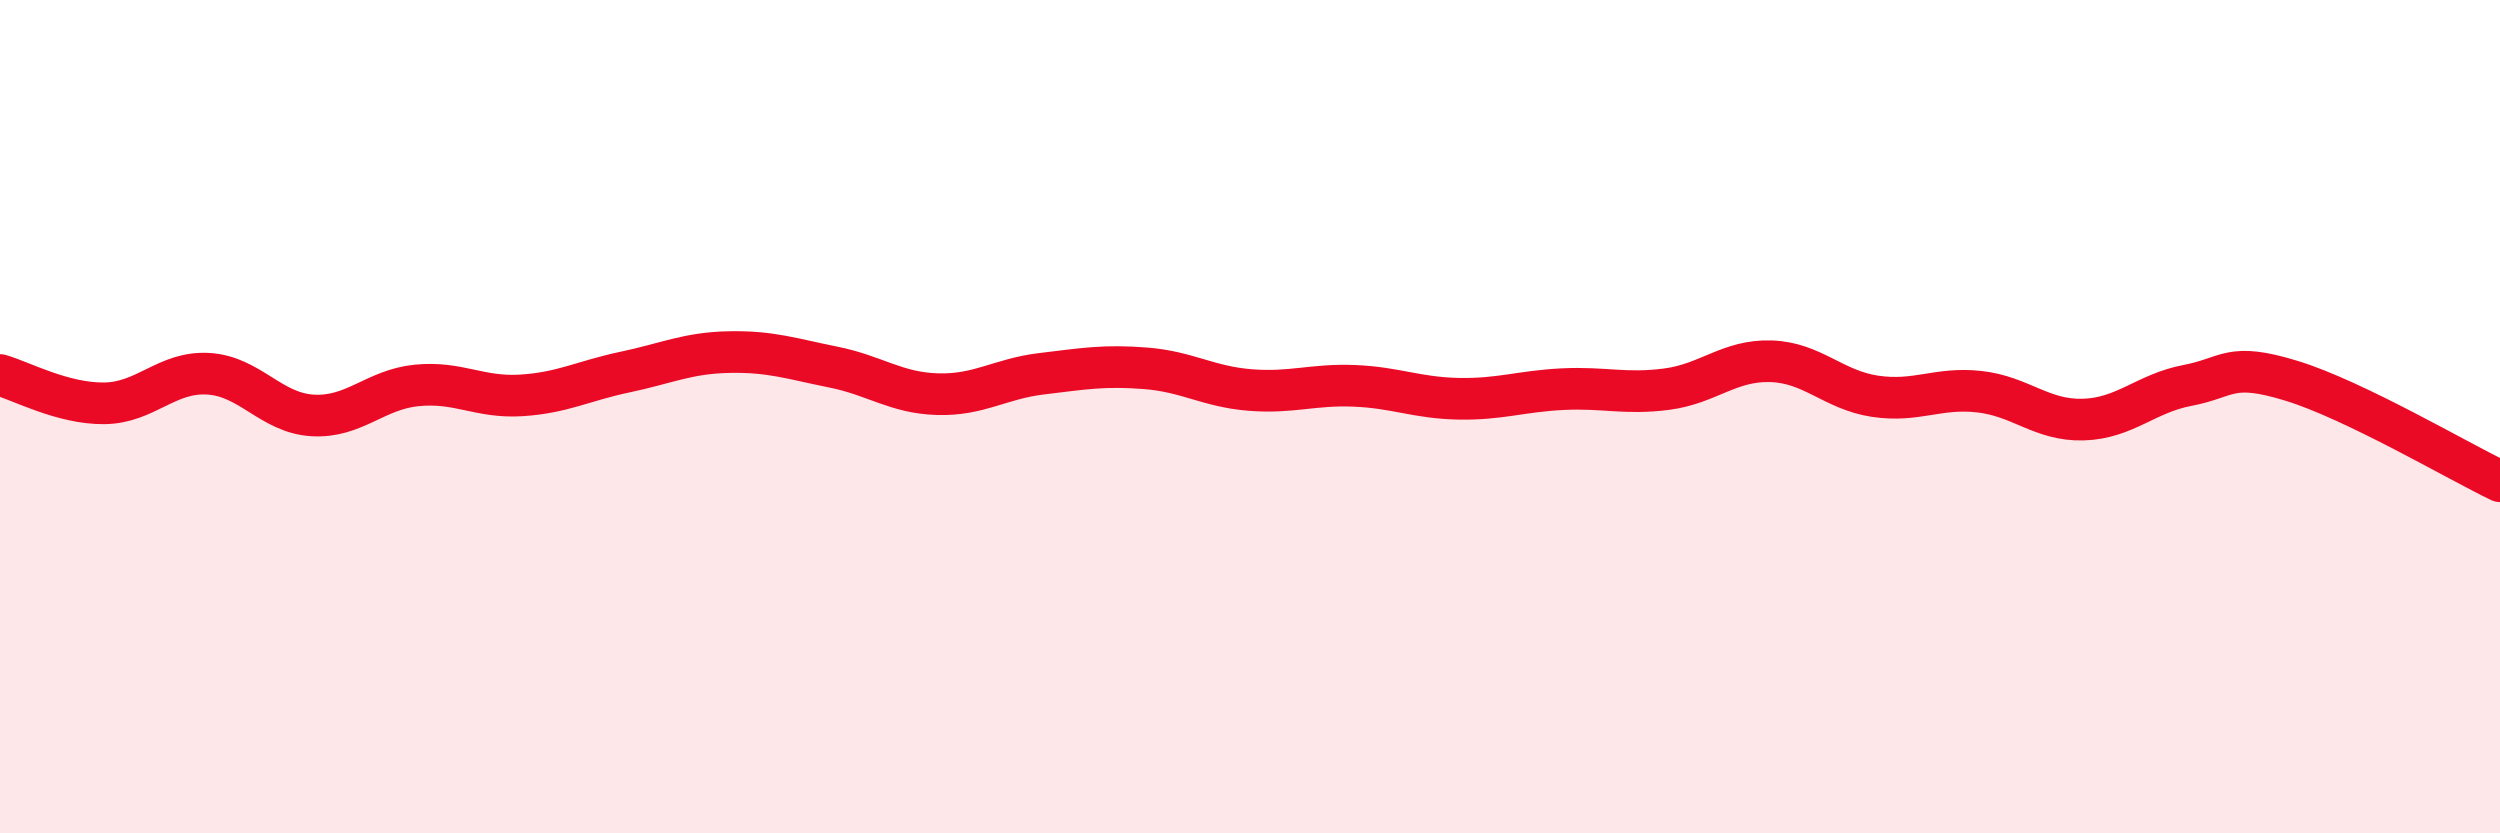 
    <svg width="60" height="20" viewBox="0 0 60 20" xmlns="http://www.w3.org/2000/svg">
      <path
        d="M 0,9 C 0.5,9.14 1.5,9.69 2.5,9.68 C 3.5,9.67 4,8.91 5,8.97 C 6,9.03 6.5,9.91 7.5,9.97 C 8.5,10.03 9,9.35 10,9.25 C 11,9.15 11.5,9.55 12.5,9.49 C 13.5,9.43 14,9.14 15,8.93 C 16,8.72 16.5,8.47 17.5,8.45 C 18.5,8.43 19,8.61 20,8.81 C 21,9.01 21.5,9.43 22.5,9.46 C 23.5,9.49 24,9.09 25,8.97 C 26,8.85 26.5,8.76 27.5,8.84 C 28.5,8.92 29,9.28 30,9.36 C 31,9.44 31.5,9.22 32.5,9.26 C 33.5,9.3 34,9.55 35,9.57 C 36,9.59 36.5,9.39 37.5,9.34 C 38.5,9.29 39,9.47 40,9.34 C 41,9.21 41.5,8.64 42.5,8.67 C 43.5,8.7 44,9.36 45,9.51 C 46,9.66 46.5,9.29 47.5,9.4 C 48.5,9.51 49,10.1 50,10.07 C 51,10.04 51.5,9.44 52.5,9.25 C 53.5,9.06 53.5,8.68 55,9.14 C 56.5,9.6 59,11.07 60,11.55L60 20L0 20Z"
        fill="#EB0A25"
        opacity="0.1"
        stroke-linecap="round"
        stroke-linejoin="round"
      />
      <path
        d="M 0,9 C 0.5,9.14 1.5,9.69 2.5,9.68 C 3.5,9.67 4,8.91 5,8.97 C 6,9.03 6.5,9.91 7.5,9.97 C 8.5,10.03 9,9.35 10,9.25 C 11,9.15 11.5,9.55 12.5,9.49 C 13.5,9.43 14,9.14 15,8.93 C 16,8.72 16.5,8.47 17.5,8.45 C 18.5,8.43 19,8.61 20,8.81 C 21,9.01 21.5,9.43 22.5,9.46 C 23.5,9.49 24,9.09 25,8.97 C 26,8.85 26.5,8.76 27.5,8.84 C 28.5,8.92 29,9.28 30,9.36 C 31,9.44 31.5,9.22 32.5,9.26 C 33.5,9.3 34,9.55 35,9.57 C 36,9.59 36.5,9.39 37.5,9.34 C 38.5,9.29 39,9.47 40,9.34 C 41,9.21 41.5,8.64 42.5,8.67 C 43.5,8.7 44,9.36 45,9.51 C 46,9.66 46.5,9.29 47.5,9.4 C 48.5,9.51 49,10.1 50,10.07 C 51,10.04 51.5,9.44 52.5,9.25 C 53.5,9.06 53.5,8.68 55,9.14 C 56.5,9.6 59,11.07 60,11.55"
        stroke="#EB0A25"
        stroke-width="1"
        fill="none"
        stroke-linecap="round"
        stroke-linejoin="round"
      />
    </svg>
  
